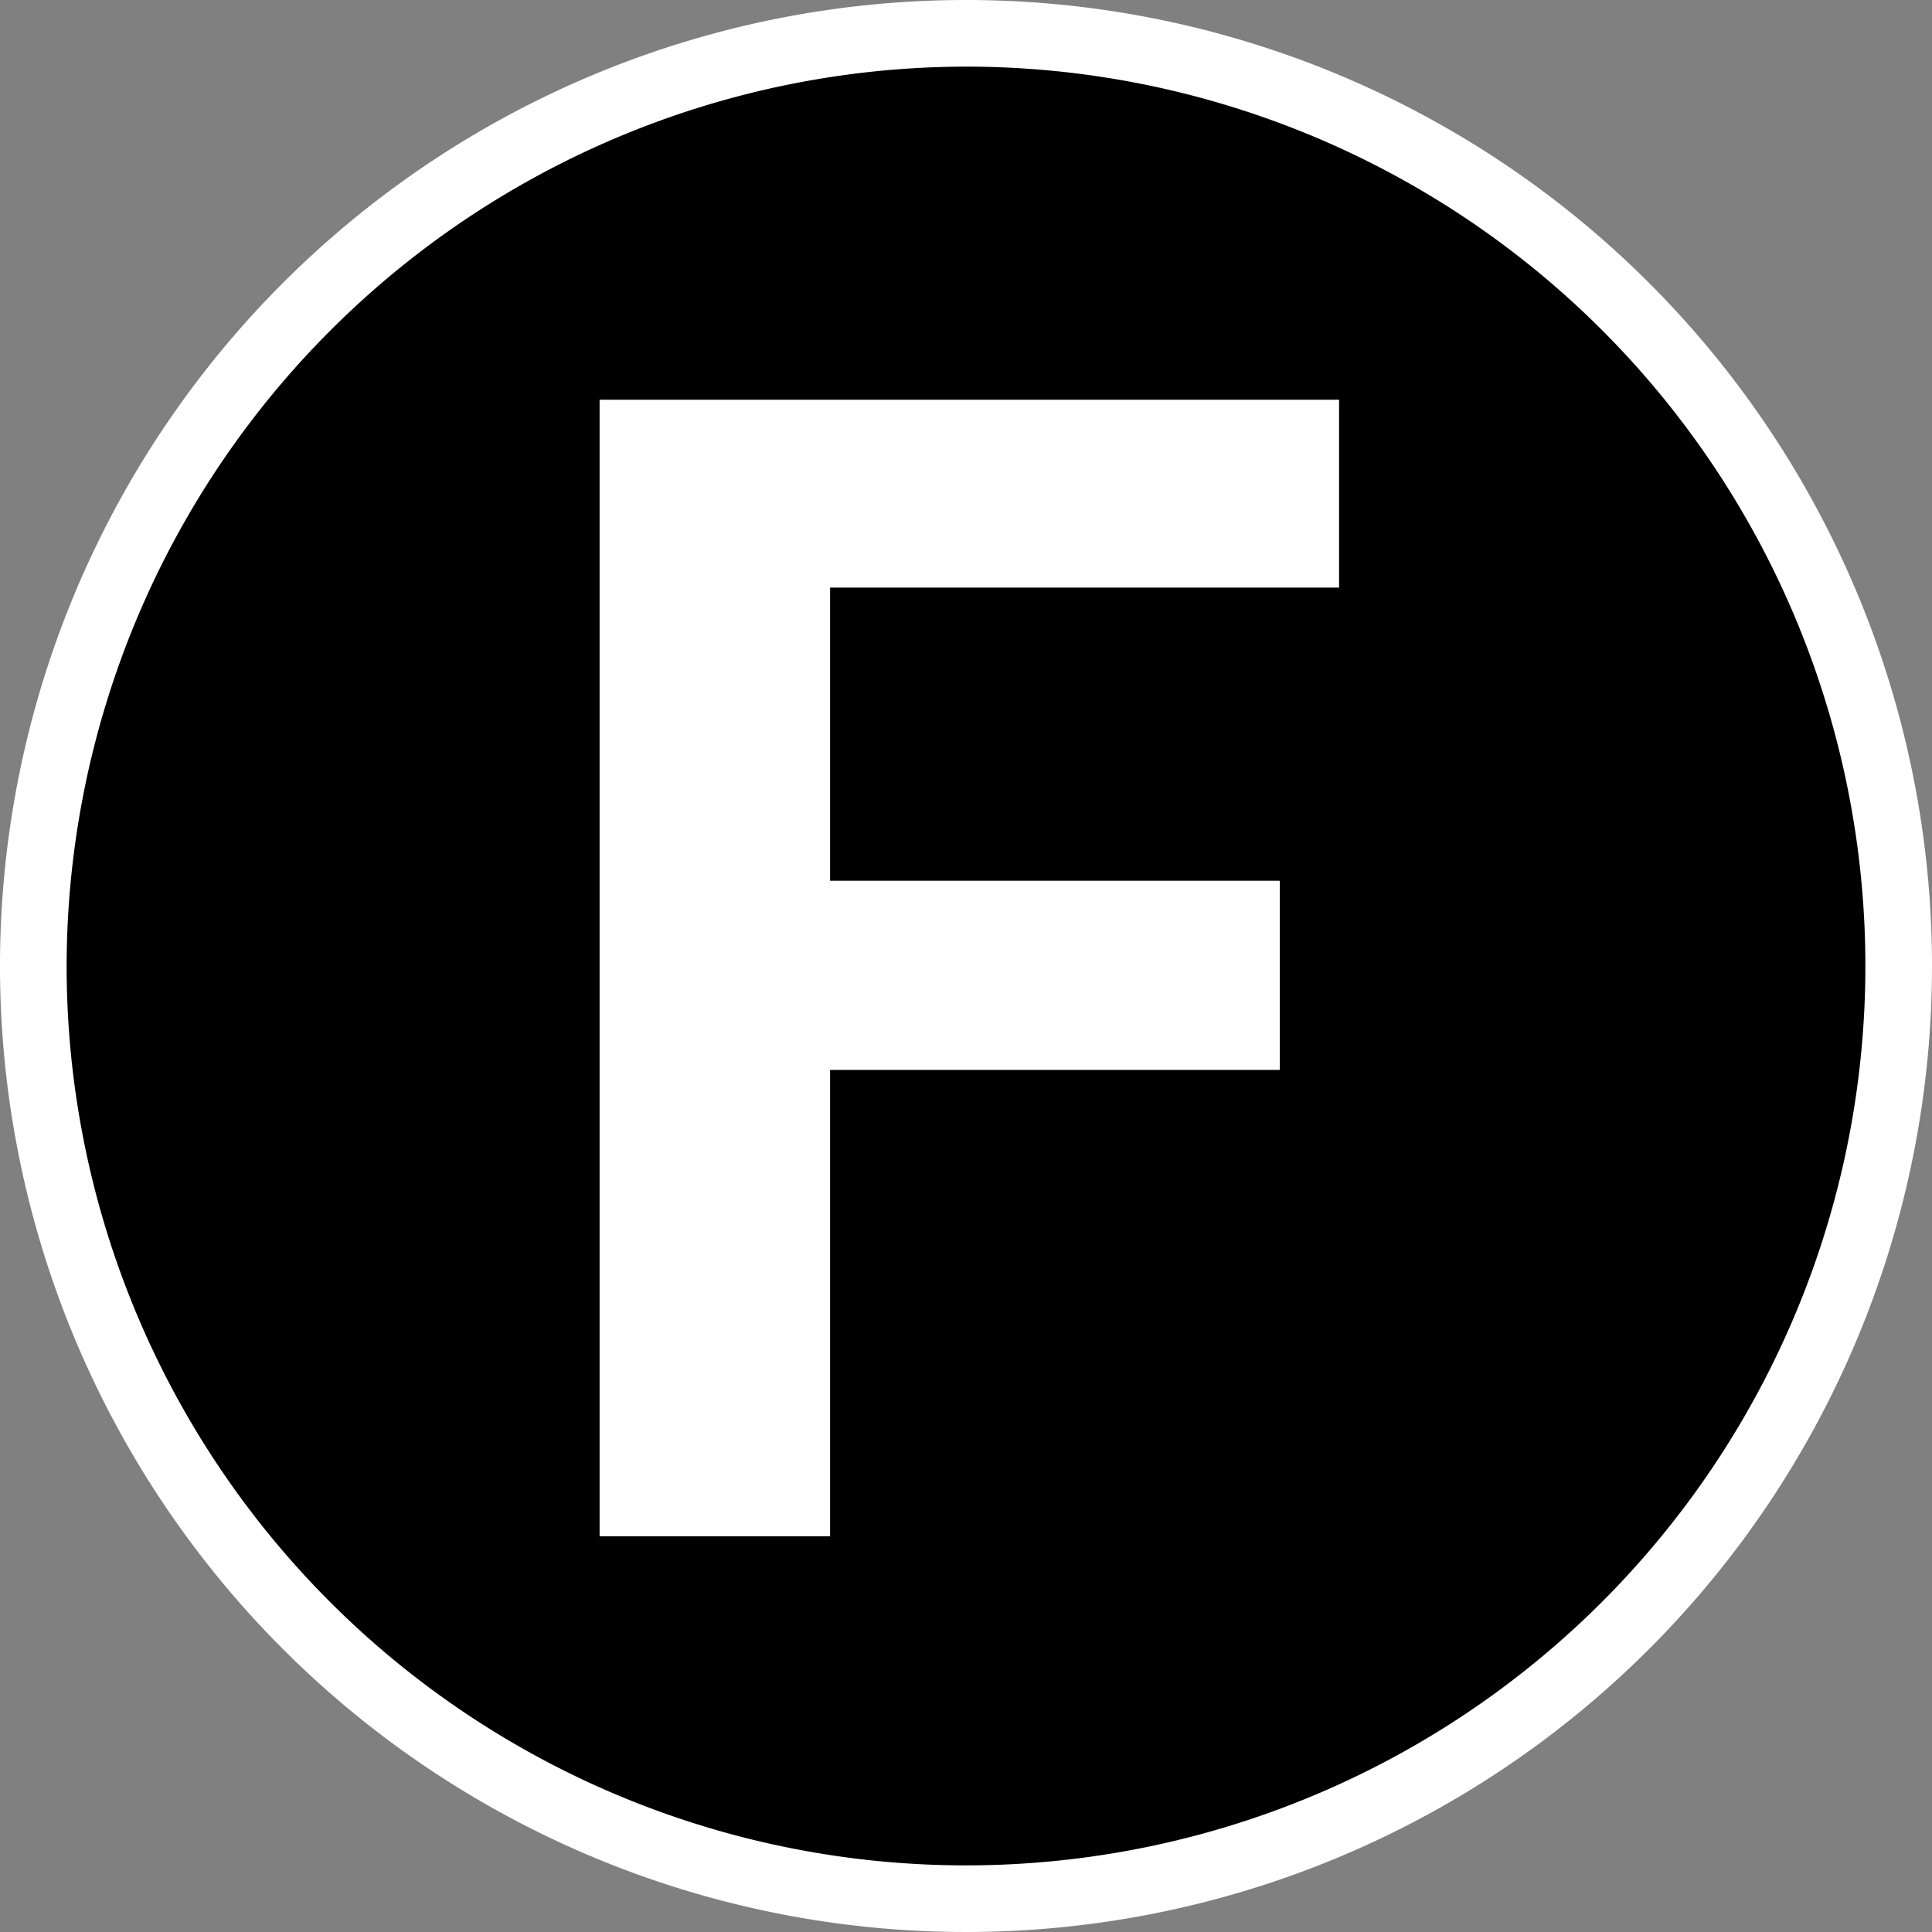 <svg xmlns="http://www.w3.org/2000/svg" viewBox="0 0 29 29"><rect x="0" y="0" width="29" height="29" fill="#808080" stroke="none"/><circle cx="14.5" cy="14.5" r="14"/><path d="M14.5 1A13.5 13.5 0 1 1 1 14.5 13.52 13.52 0 0 1 14.5 1m0-1A14.5 14.5 0 1 0 29 14.5 14.5 14.5 0 0 0 14.5 0zm4.71 16.06h-6.75v7H9V6h11.1v2.82h-7.64v4.4h6.75z" fill="#fff"/></svg>
